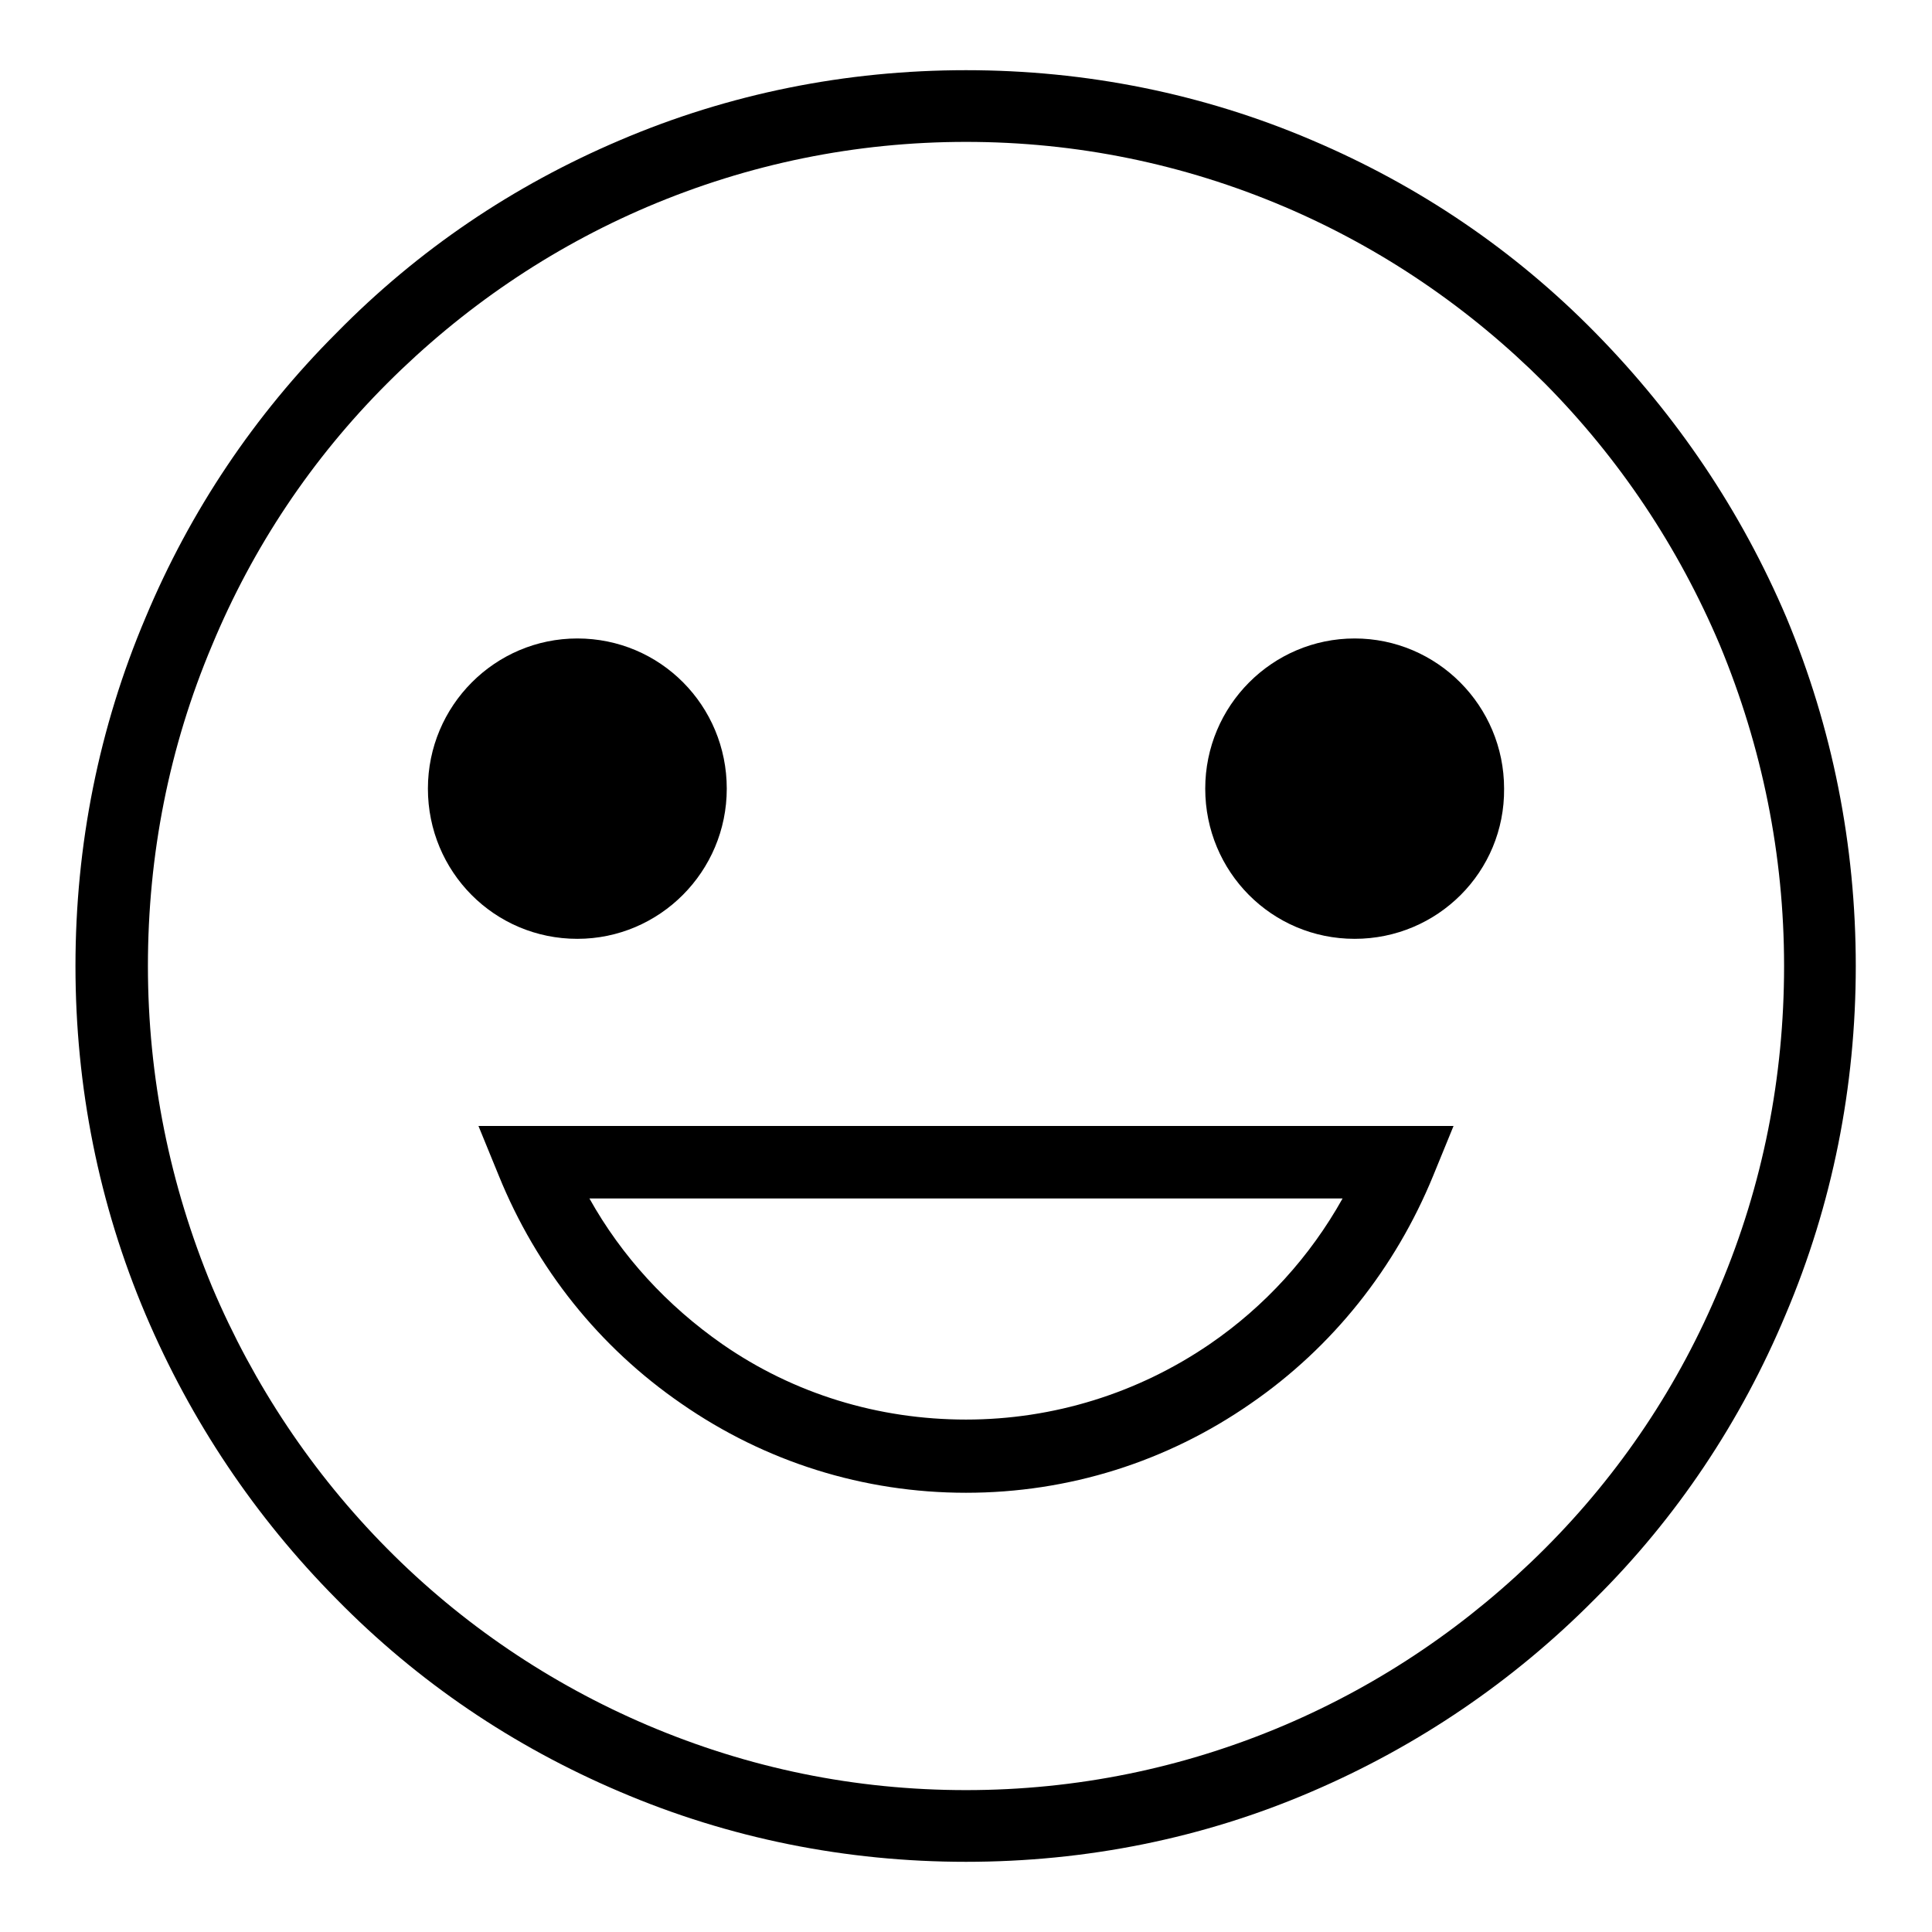 <?xml version="1.0" encoding="utf-8"?>
<!-- Svg Vector Icons : http://www.onlinewebfonts.com/icon -->
<!DOCTYPE svg PUBLIC "-//W3C//DTD SVG 1.1//EN" "http://www.w3.org/Graphics/SVG/1.1/DTD/svg11.dtd">
<svg version="1.1" xmlns="http://www.w3.org/2000/svg" xmlns:xlink="http://www.w3.org/1999/xlink" x="0px" y="0px" viewBox="0 0 256 256" enable-background="new 0 0 256 256" xml:space="preserve">
<g><g><path fill="#000000" d="M128,246.7c-15.9,0-31.4-3.1-45.9-9.3c-14.1-6-26.7-14.5-37.5-25.5c-10.8-10.9-19.3-23.6-25.3-37.7C13.1,159.6,10,144,10,128c0-16,3.1-31.6,9.3-46.2C25.2,67.7,33.7,55,44.6,44.1C55.4,33.1,68,24.6,82.1,18.6c14.5-6.2,30-9.3,45.9-9.3c15.9,0,31.4,3.1,45.9,9.3c14.1,6,26.7,14.5,37.5,25.5s19.3,23.6,25.3,37.7c6.1,14.6,9.2,30.2,9.2,46.2c0,16-3.1,31.6-9.3,46.2c-5.9,14.1-14.4,26.9-25.3,37.7c-10.8,10.9-23.5,19.5-37.5,25.5C159.4,243.6,143.9,246.7,128,246.7z M128,18.8c-14.6,0-28.8,2.9-42.2,8.6c-12.9,5.5-24.5,13.4-34.5,23.4c-10,10-17.8,21.7-23.2,34.7c-5.7,13.5-8.5,27.8-8.5,42.5s2.9,29,8.5,42.5c5.5,13,13.3,24.7,23.2,34.7c9.9,10,21.6,17.9,34.5,23.4c13.4,5.7,27.5,8.6,42.2,8.6c14.6,0,28.8-2.9,42.2-8.6c12.9-5.5,24.5-13.4,34.5-23.4c10-10,17.8-21.7,23.2-34.7c5.7-13.5,8.5-27.8,8.5-42.5s-2.9-29-8.5-42.5c-5.5-13-13.3-24.7-23.2-34.7c-10-10-21.6-17.9-34.5-23.4C156.8,21.7,142.6,18.8,128,18.8z M128,197.8c-13.6,0-26.6-4.1-37.7-11.8c-10.9-7.5-19.2-17.9-24.2-30.2l-2.7-6.6h129.2l-2.7,6.6c-5,12.2-13.3,22.7-24.2,30.2C154.6,193.7,141.6,197.8,128,197.8z M78.1,158.8c4.3,7.7,10.3,14.2,17.6,19.3c9.5,6.6,20.7,10,32.3,10s22.8-3.5,32.3-10c7.3-5,13.3-11.6,17.6-19.3H78.1z"/><path fill="#000000" d="M194.6,104.6c0,8.3-6.7,15.1-15.1,15.1s-15.1-6.7-15.1-15.1c0-8.3,6.7-15.1,15.1-15.1C187.8,89.5,194.6,96.2,194.6,104.6z"/><path fill="#000000" d="M194.6,104.6c0,8.3-6.7,15.1-15.1,15.1s-15.1-6.7-15.1-15.1c0-8.3,6.7-15.1,15.1-15.1C187.8,89.5,194.6,96.2,194.6,104.6z"/><path fill="#000000" d="M179.5,124.4c-11,0-19.8-8.9-19.8-19.9c0-11,8.9-19.9,19.8-19.9c10.9,0,19.8,8.9,19.8,19.9C199.4,115.5,190.5,124.4,179.5,124.4z M179.5,94.3c-5.7,0-10.3,4.6-10.3,10.3c0,5.7,4.6,10.3,10.3,10.3c5.7,0,10.3-4.6,10.3-10.3C189.8,98.9,185.2,94.3,179.5,94.3z"/><path fill="#000000" d="M91.5,104.6c0,8.3-6.7,15.1-15.1,15.1c-8.3,0-15.1-6.7-15.1-15.1c0-8.3,6.7-15.1,15.1-15.1C84.8,89.5,91.5,96.2,91.5,104.6z"/><path fill="#000000" d="M91.5,104.6c0,8.3-6.7,15.1-15.1,15.1c-8.3,0-15.1-6.7-15.1-15.1c0-8.3,6.7-15.1,15.1-15.1C84.8,89.5,91.5,96.2,91.5,104.6z"/><path fill="#000000" d="M76.5,124.4c-11,0-19.8-8.9-19.8-19.9c0-11,8.9-19.9,19.8-19.9c11,0,19.8,8.9,19.8,19.9C96.3,115.5,87.4,124.4,76.5,124.4z M76.5,94.3c-5.7,0-10.3,4.6-10.3,10.3c0,5.7,4.6,10.3,10.3,10.3s10.3-4.6,10.3-10.3C86.7,98.9,82.1,94.3,76.5,94.3z"/></g></g>
</svg>